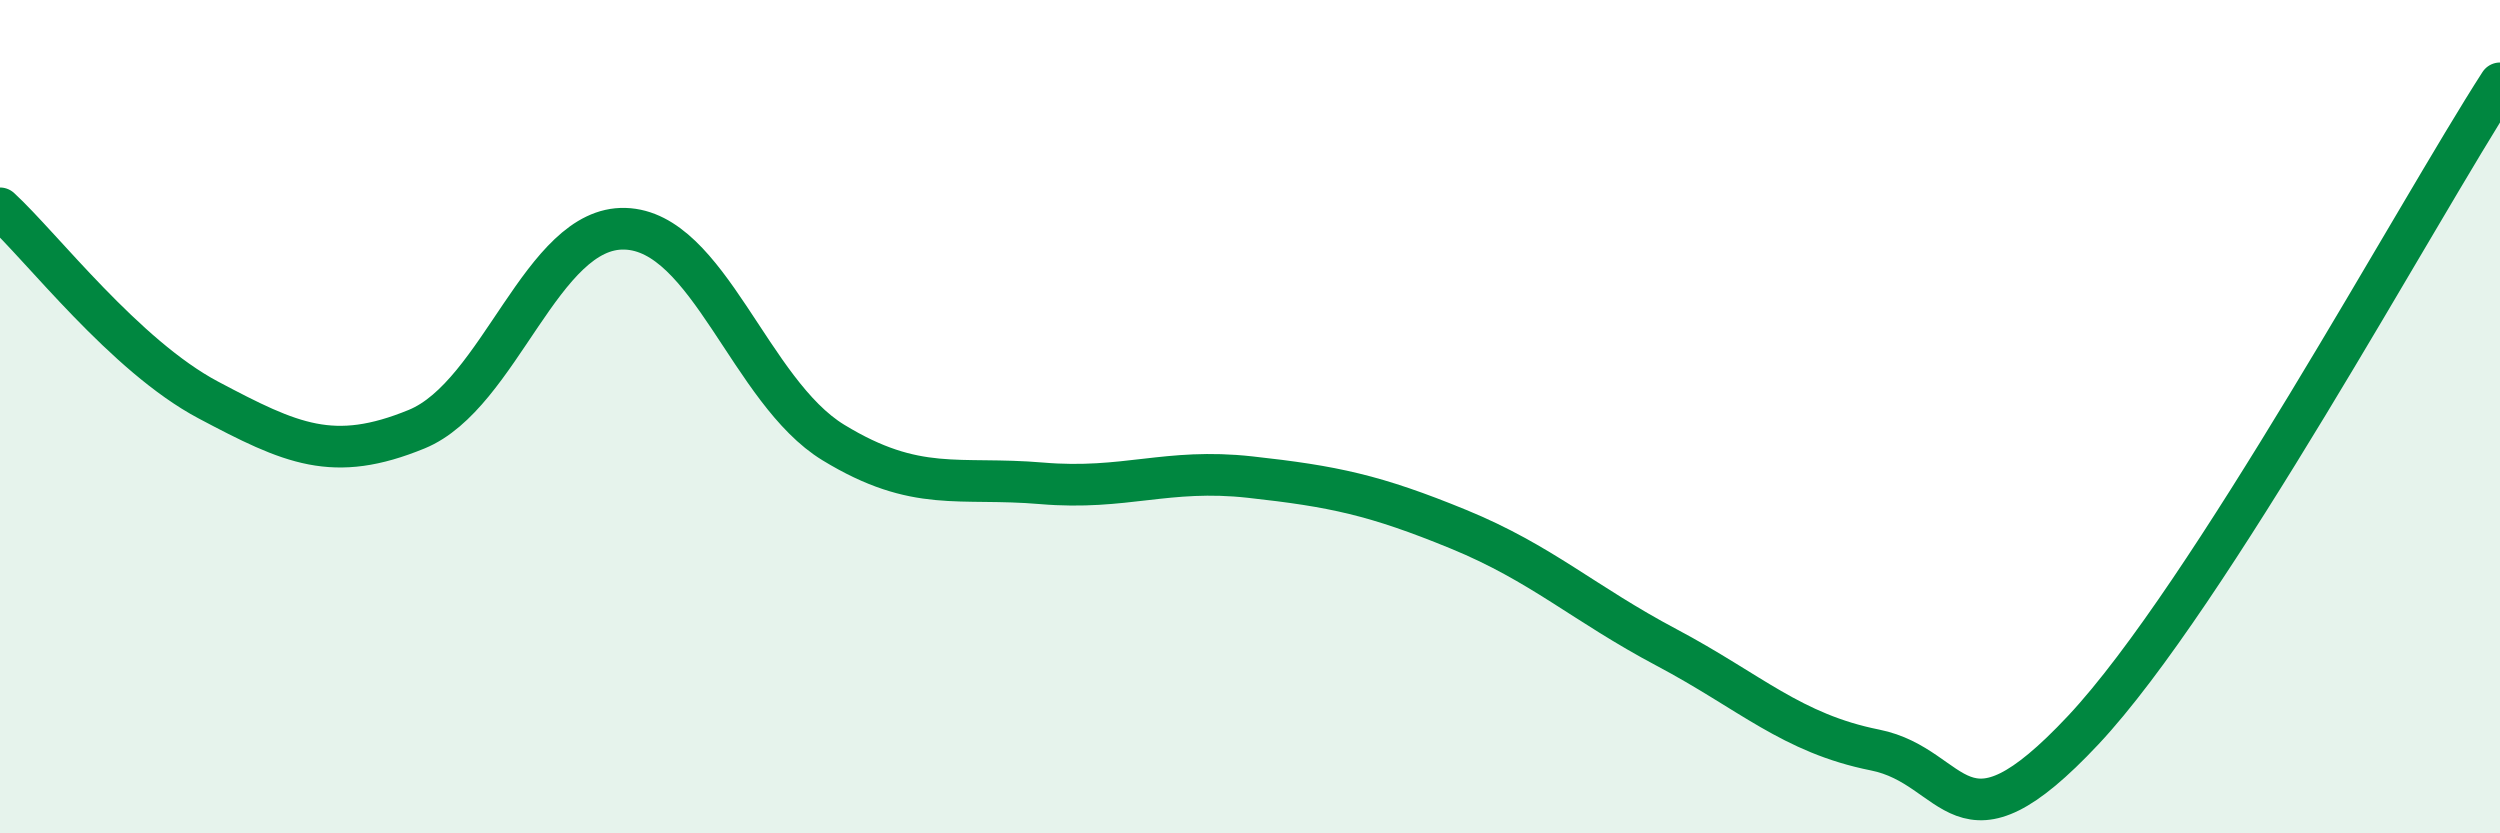 
    <svg width="60" height="20" viewBox="0 0 60 20" xmlns="http://www.w3.org/2000/svg">
      <path
        d="M 0,5 C 1,5.92 3,8.54 5,9.6 C 7,10.66 8,11.12 10,10.3 C 12,9.48 13,5.43 15,5.49 C 17,5.55 18,9.4 20,10.62 C 22,11.84 23,11.43 25,11.6 C 27,11.77 28,11.23 30,11.45 C 32,11.67 33,11.88 35,12.7 C 37,13.52 38,14.48 40,15.54 C 42,16.6 43,17.6 45,18 C 47,18.4 47,20.72 50,17.52 C 53,14.32 58,5.1 60,2L60 20L0 20Z"
        fill="#008740"
        opacity="0.1"
        stroke-linecap="round"
        stroke-linejoin="round"
      />
      <path
        d="M 0,5 C 1,5.92 3,8.54 5,9.6 C 7,10.66 8,11.12 10,10.3 C 12,9.48 13,5.43 15,5.49 C 17,5.55 18,9.4 20,10.62 C 22,11.84 23,11.43 25,11.6 C 27,11.77 28,11.23 30,11.45 C 32,11.67 33,11.88 35,12.7 C 37,13.52 38,14.48 40,15.54 C 42,16.6 43,17.6 45,18 C 47,18.4 47,20.72 50,17.52 C 53,14.32 58,5.1 60,2"
        stroke="#008740"
        stroke-width="1"
        fill="none"
        stroke-linecap="round"
        stroke-linejoin="round"
      />
    </svg>
  